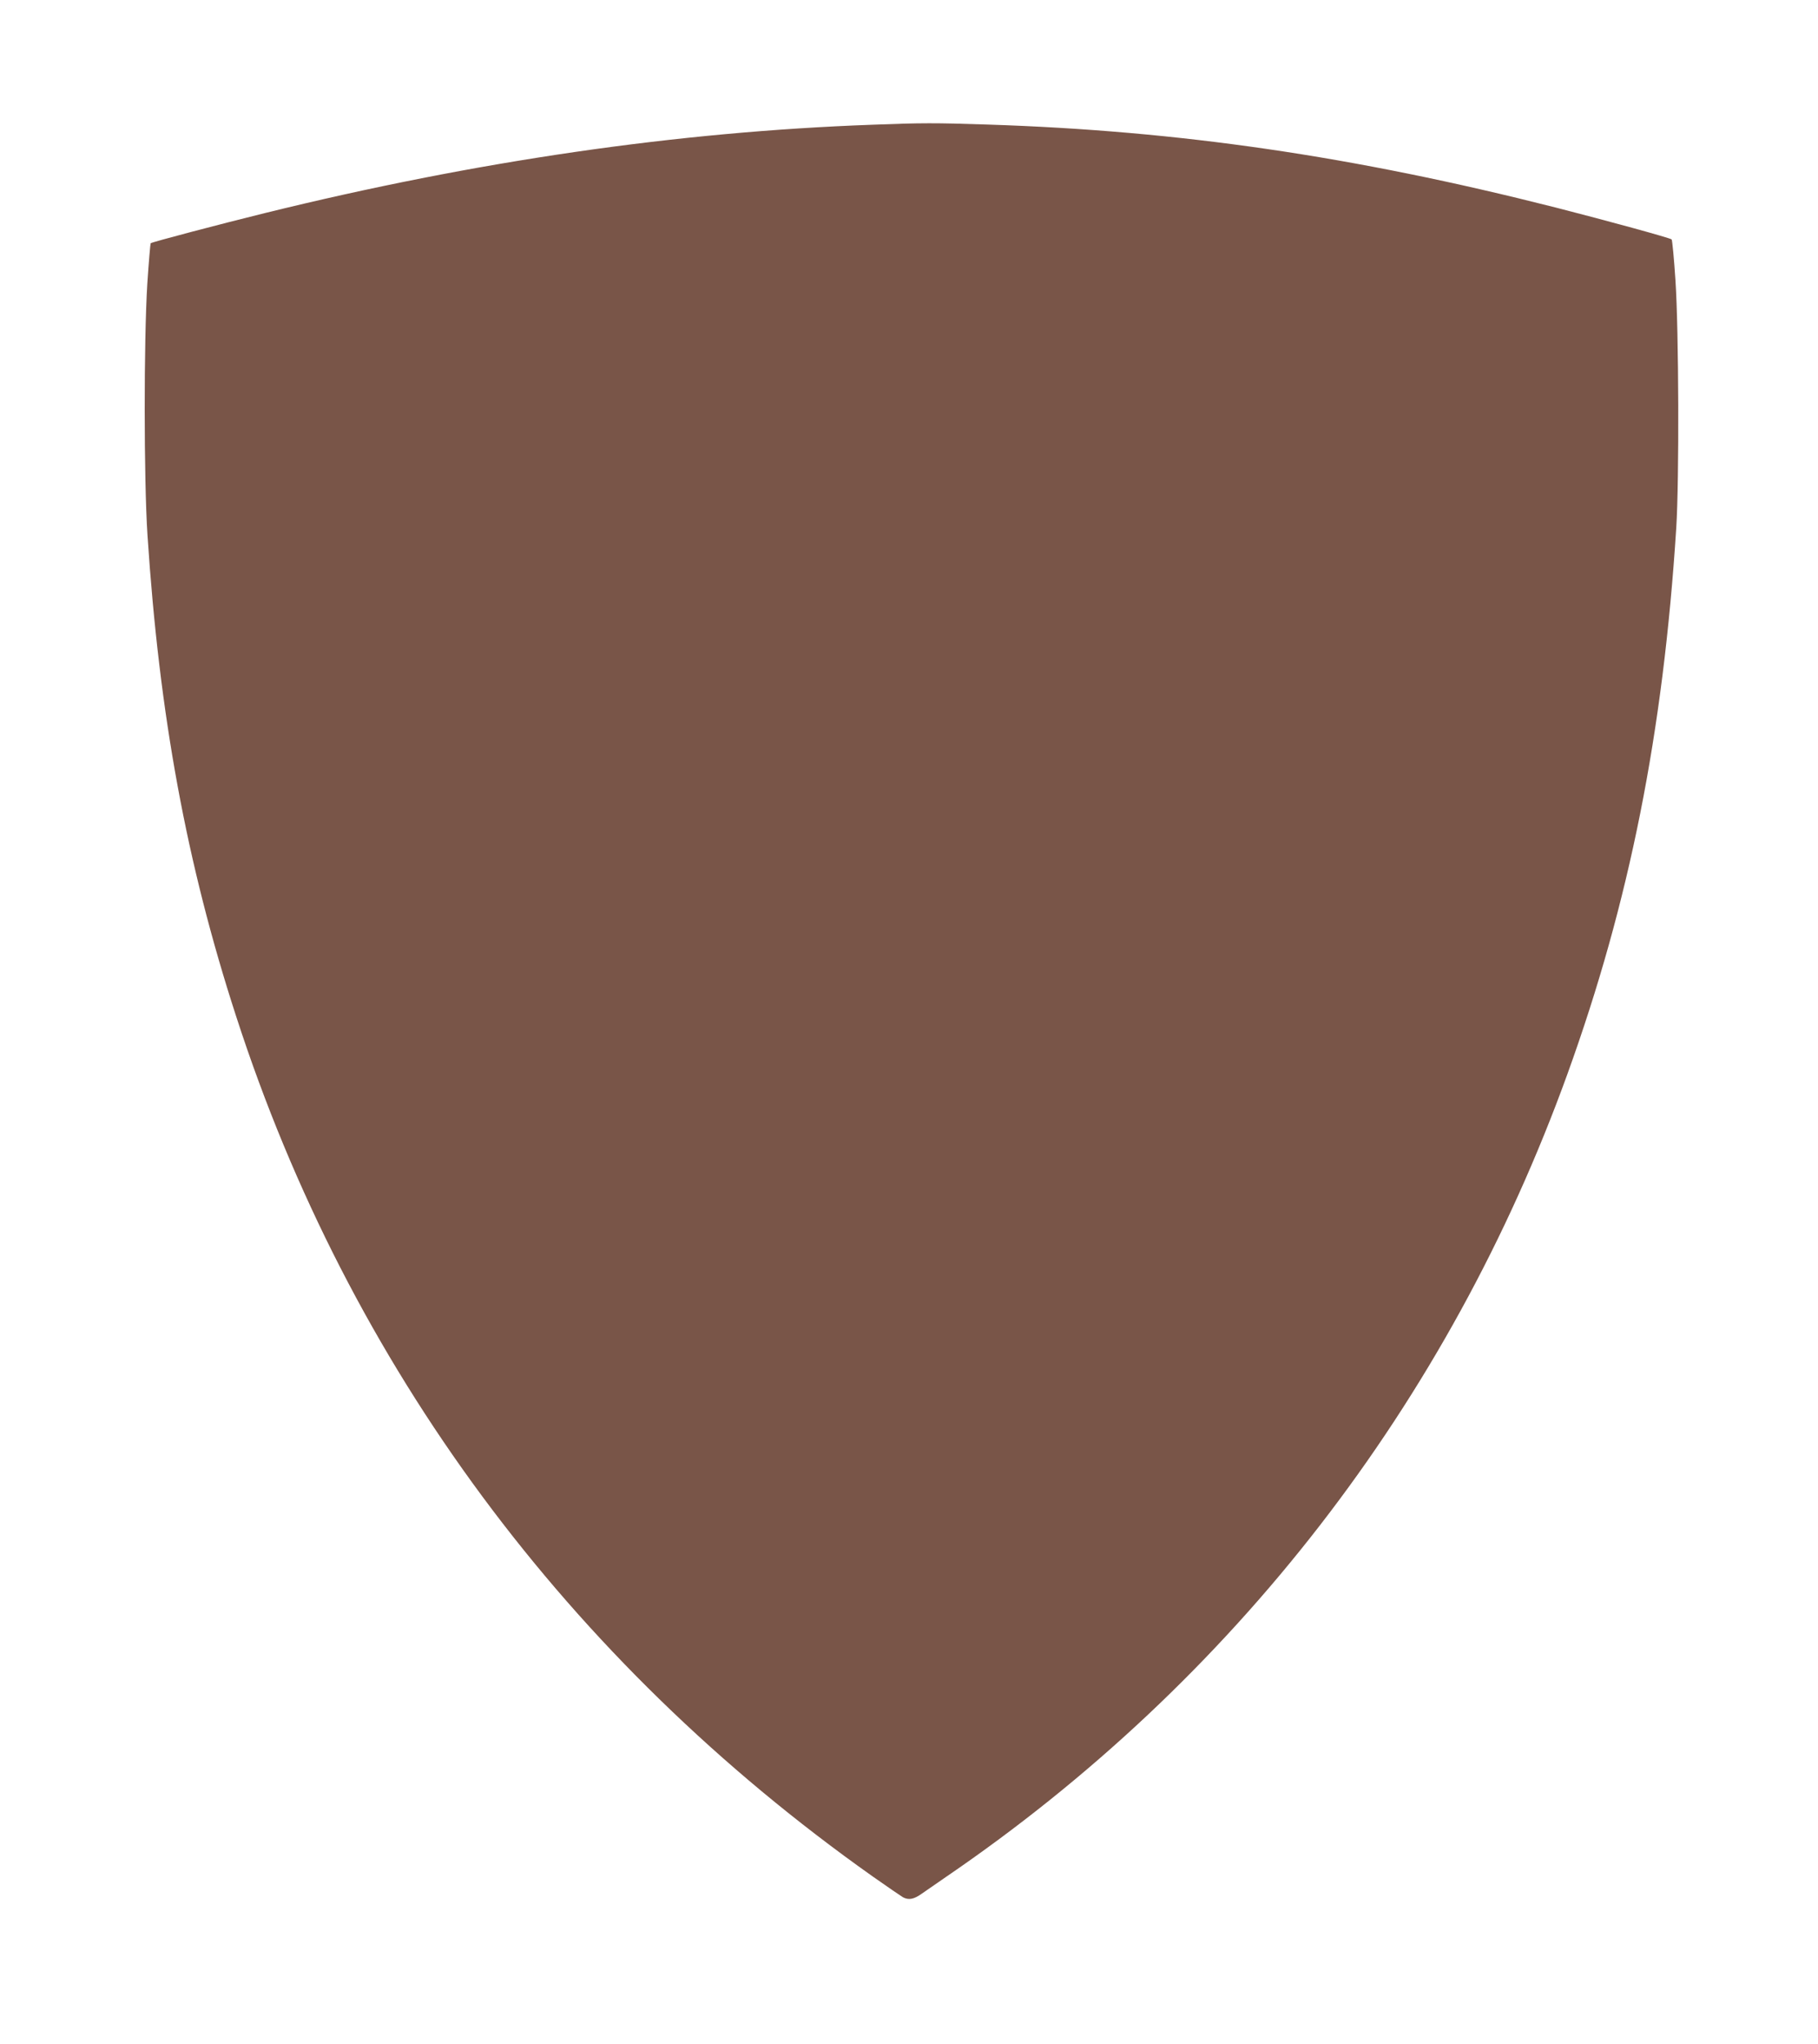 <?xml version="1.0" standalone="no"?>
<!DOCTYPE svg PUBLIC "-//W3C//DTD SVG 20010904//EN"
 "http://www.w3.org/TR/2001/REC-SVG-20010904/DTD/svg10.dtd">
<svg version="1.0" xmlns="http://www.w3.org/2000/svg"
 width="1139pt" height="1280pt" viewBox="0 0 1139 1280"
 preserveAspectRatio="xMidYMid meet">
<g transform="translate(0,1280) scale(0.1,-0.1)"
fill="#795548" stroke="none">
<path d="M5465 12019 c-1221 -44 -2481 -227 -3805 -553 -272 -67 -710 -182
-716 -189 -2 -2 -12 -116 -21 -253 -22 -353 -22 -1225 1 -1574 74 -1129 244
-2055 556 -3015 709 -2187 2073 -4029 3985 -5382 94 -66 180 -125 192 -132 36
-19 69 -13 119 23 27 19 94 65 149 103 1804 1230 3150 2968 3895 5028 389
1076 600 2136 682 3420 19 300 16 1234 -5 1549 -9 138 -20 253 -24 257 -13 10
-392 114 -728 200 -1270 322 -2355 480 -3555 519 -334 11 -413 11 -725 -1z"/>
</g>
</svg>
